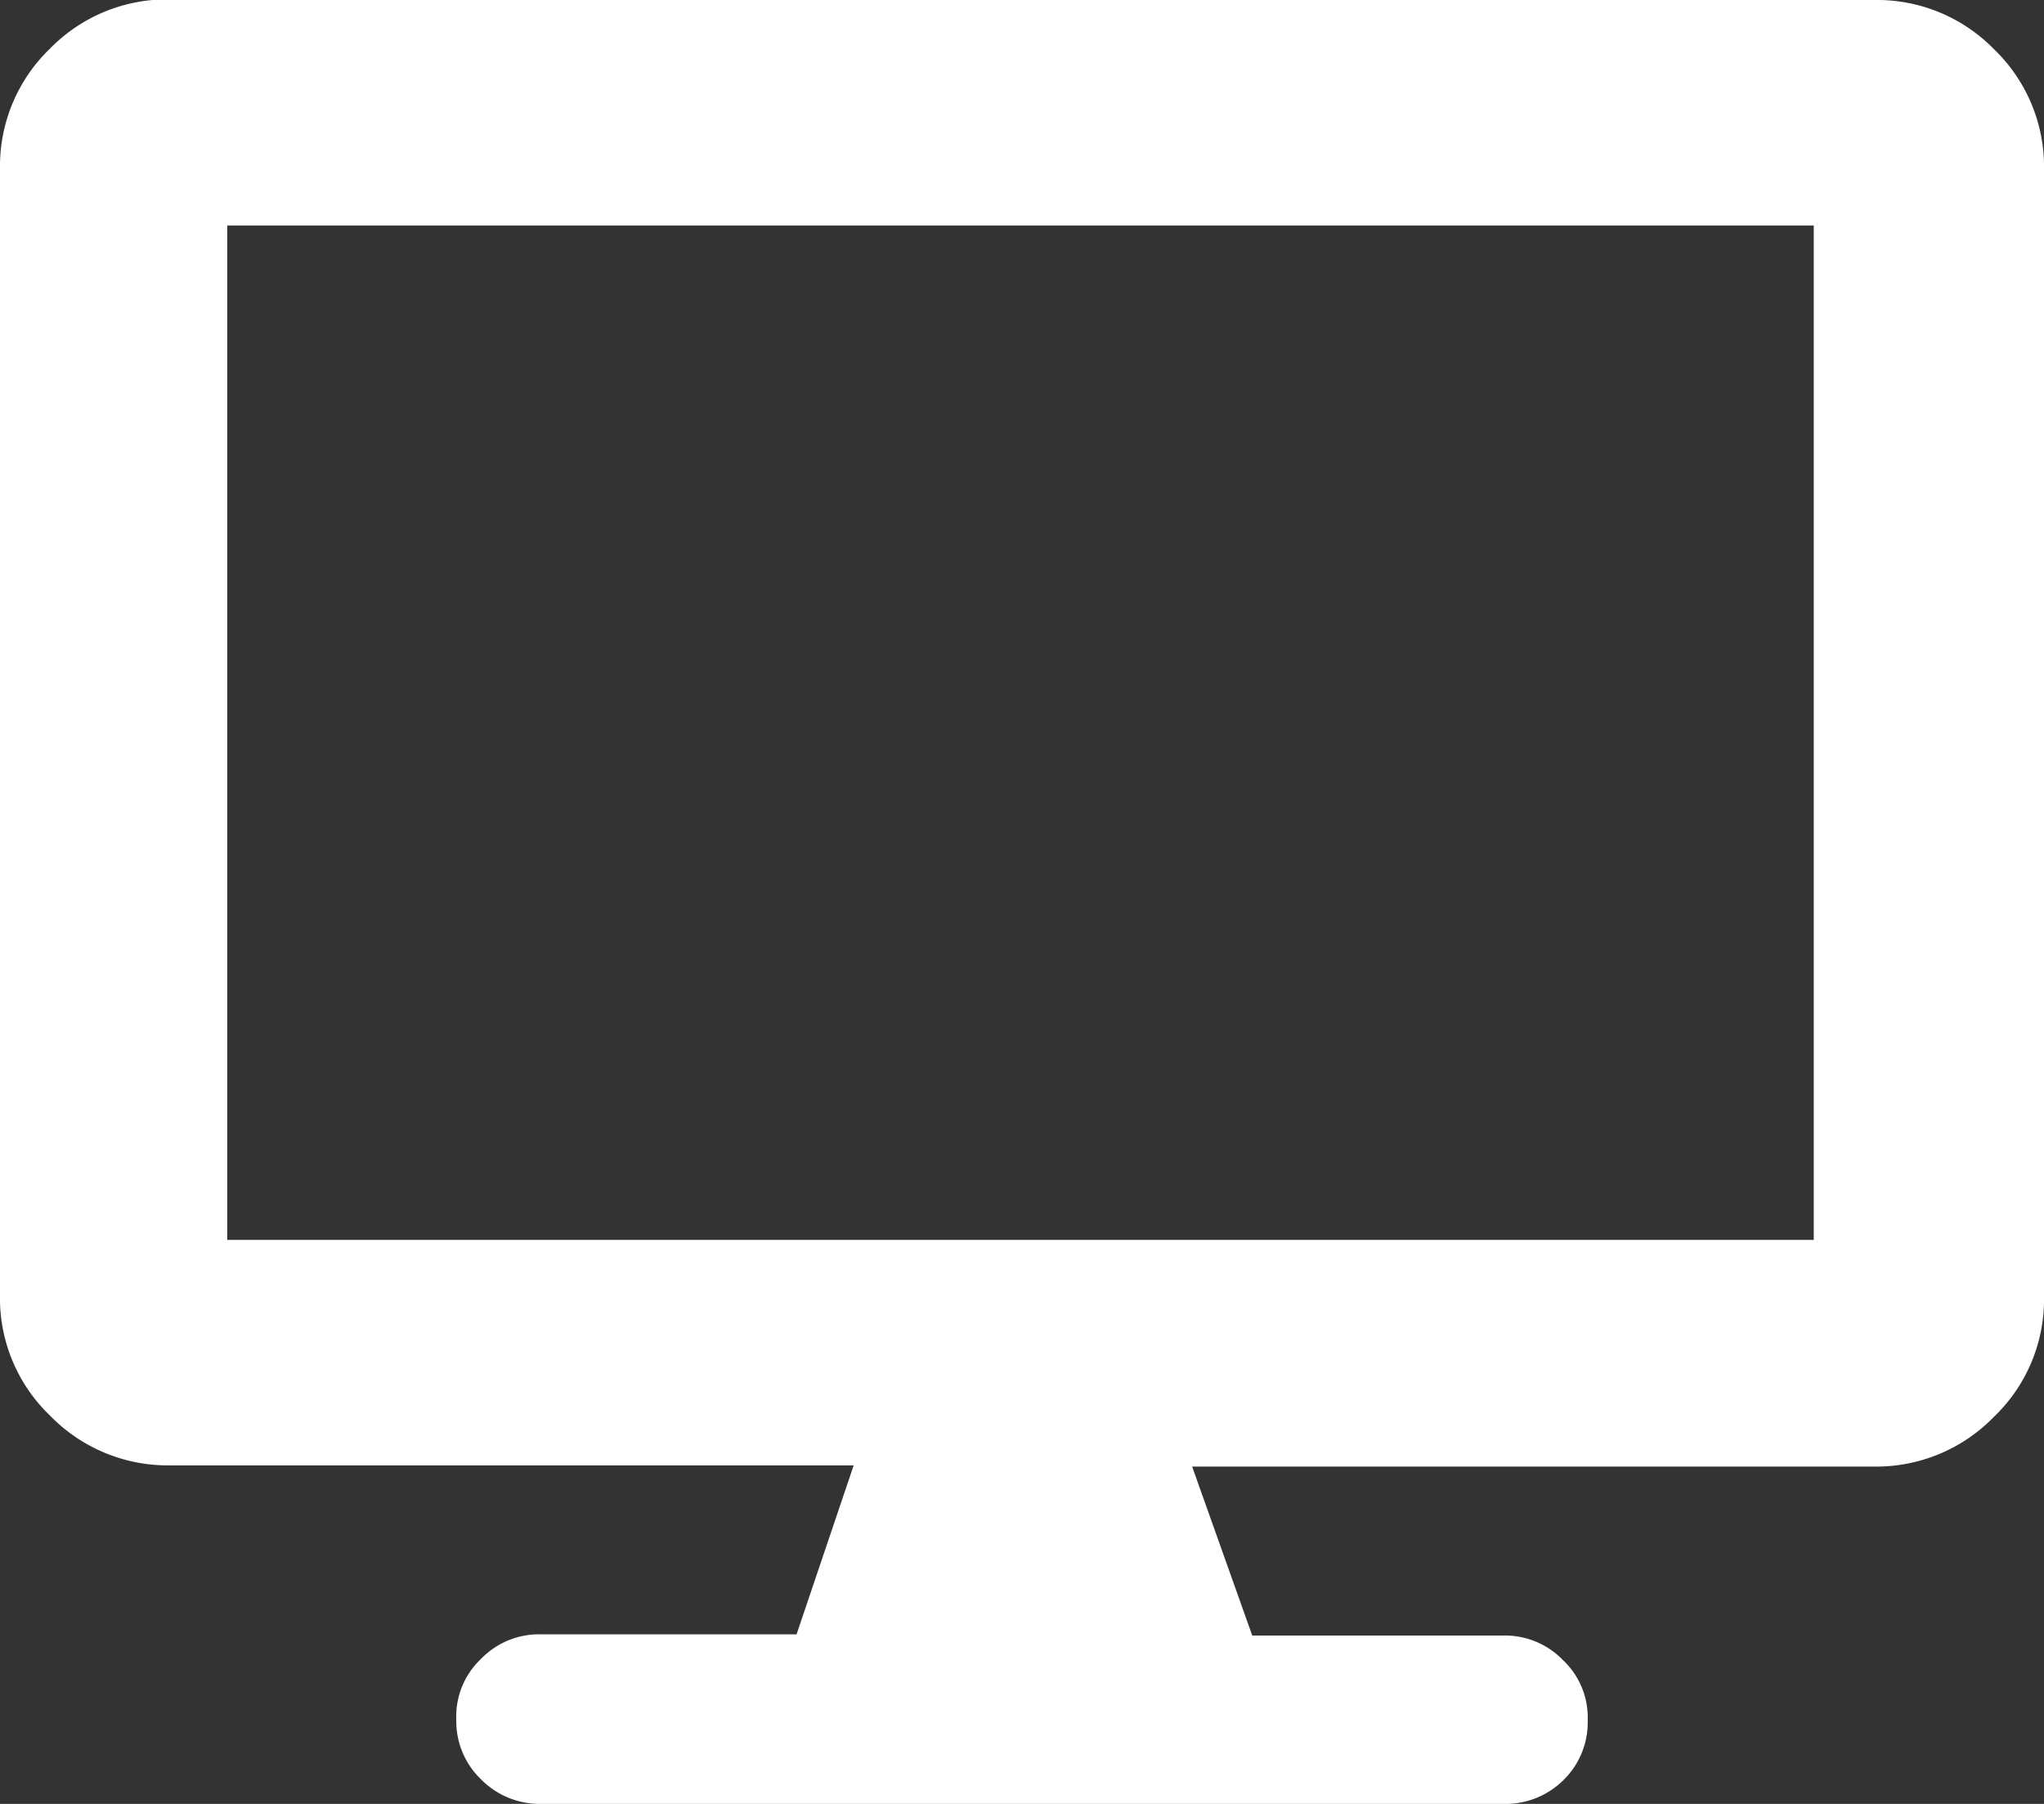 <svg xmlns="http://www.w3.org/2000/svg" viewBox="0 0 34 30" width="34" height="30"><rect x="0" y="0" width="34" height="30" fill="#333333" stroke="none"/><defs><style>.cls-1{fill:#fff;}</style></defs><title>icon_pc</title><g id="レイヤー_2" data-name="レイヤー 2"><g id="アセット用ol"><path class="cls-1" d="M31.17,0a2.72,2.72,0,0,1,2,.82,2.71,2.71,0,0,1,.83,2V21.56a2.7,2.7,0,0,1-.83,2,2.73,2.73,0,0,1-2,.83H19.83l1,2.81H25a1.34,1.34,0,0,1,1,.41,1.31,1.31,0,0,1,.41,1,1.34,1.34,0,0,1-.41,1A1.37,1.37,0,0,1,25,30H9a1.37,1.37,0,0,1-1-.41,1.34,1.34,0,0,1-.41-1,1.31,1.31,0,0,1,.41-1,1.34,1.34,0,0,1,1-.41h4.25l.95-2.81H2.83a2.73,2.73,0,0,1-2-.83,2.7,2.7,0,0,1-.83-2V2.81a2.71,2.71,0,0,1,.83-2,2.72,2.72,0,0,1,2-.82Zm-1,20.62V3.75H3.78V20.62Z"/></g></g></svg>